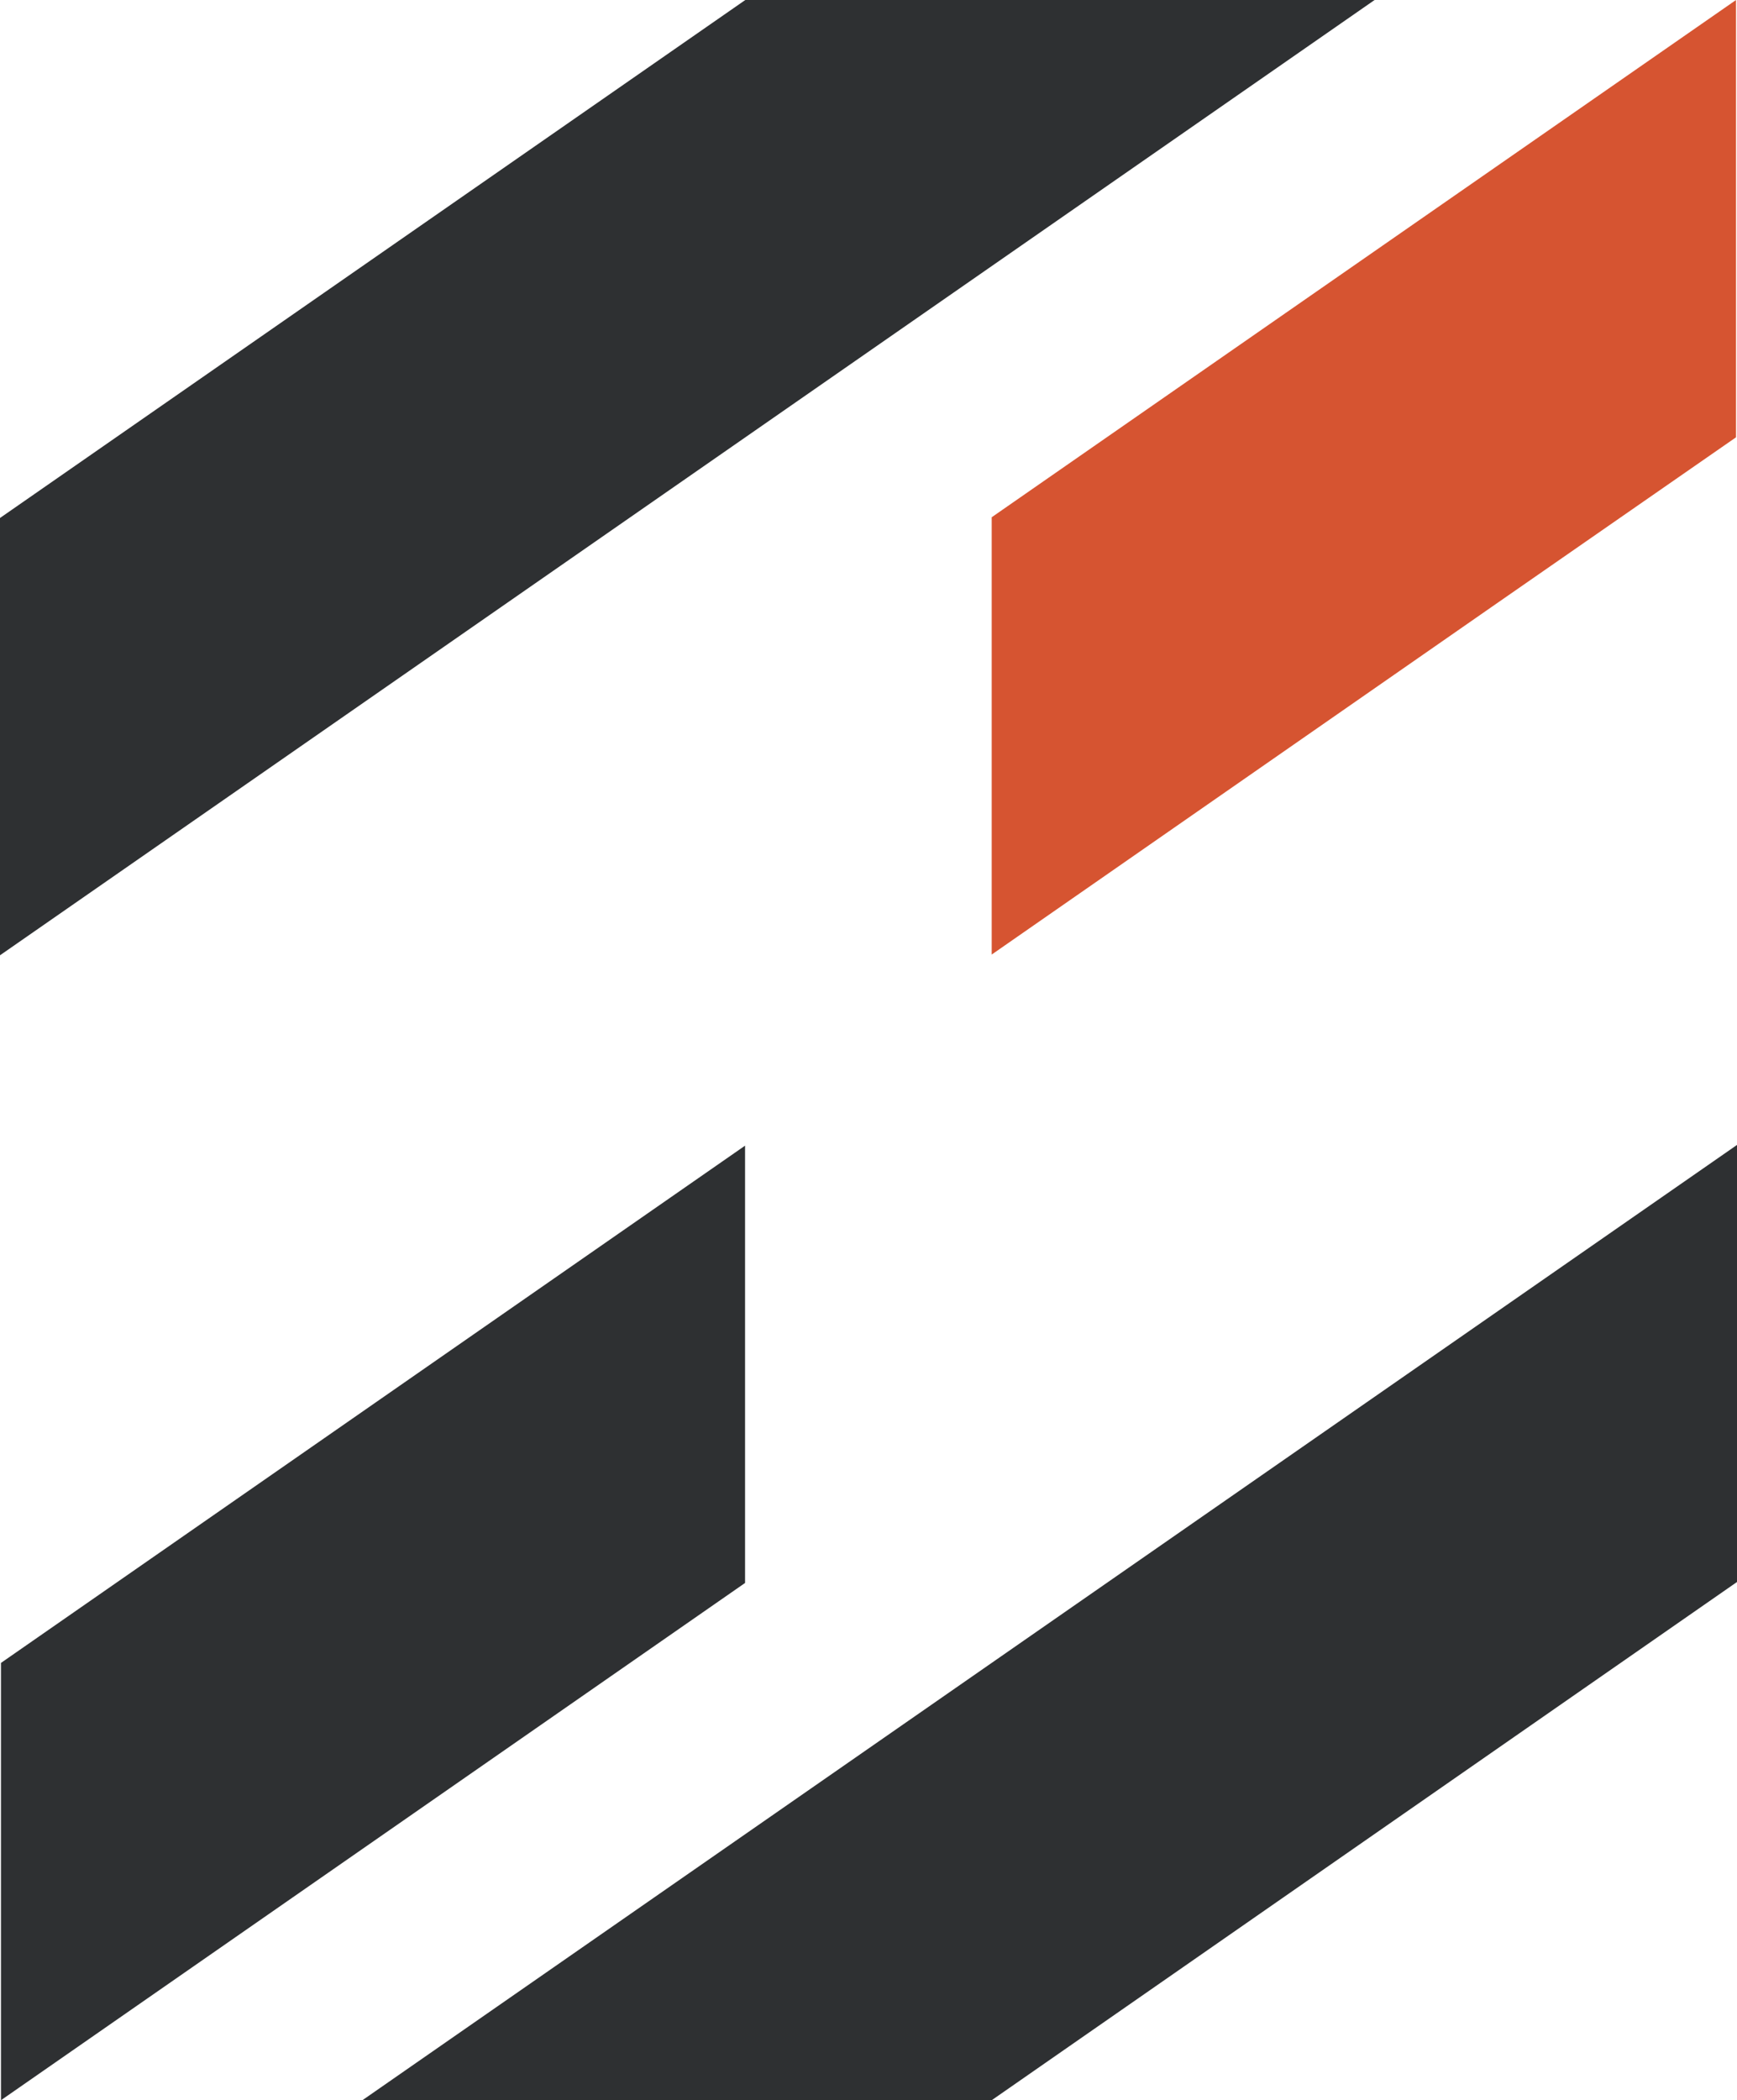 <?xml version="1.0" encoding="UTF-8"?> <svg xmlns="http://www.w3.org/2000/svg" id="_Слой_1" data-name="Слой 1" viewBox="0 0 71.27 86.16"><defs><style> .cls-1 { fill: #d65431; } .cls-2 { fill: #2e3032; } </style></defs><polygon class="cls-2" points="56.4 0 30.58 0 0 21.25 0 39.19 56.4 0"></polygon><polygon class="cls-1" points="40.69 21.22 40.69 39.16 61.49 24.7 71.23 17.94 71.23 0 40.69 21.22"></polygon><polygon class="cls-2" points="14.87 86.16 40.69 86.16 71.27 64.9 71.27 46.97 14.87 86.16"></polygon><polygon class="cls-2" points="9.78 61.45 .04 68.22 .04 86.16 30.57 64.94 30.57 47 9.78 61.45"></polygon></svg> 